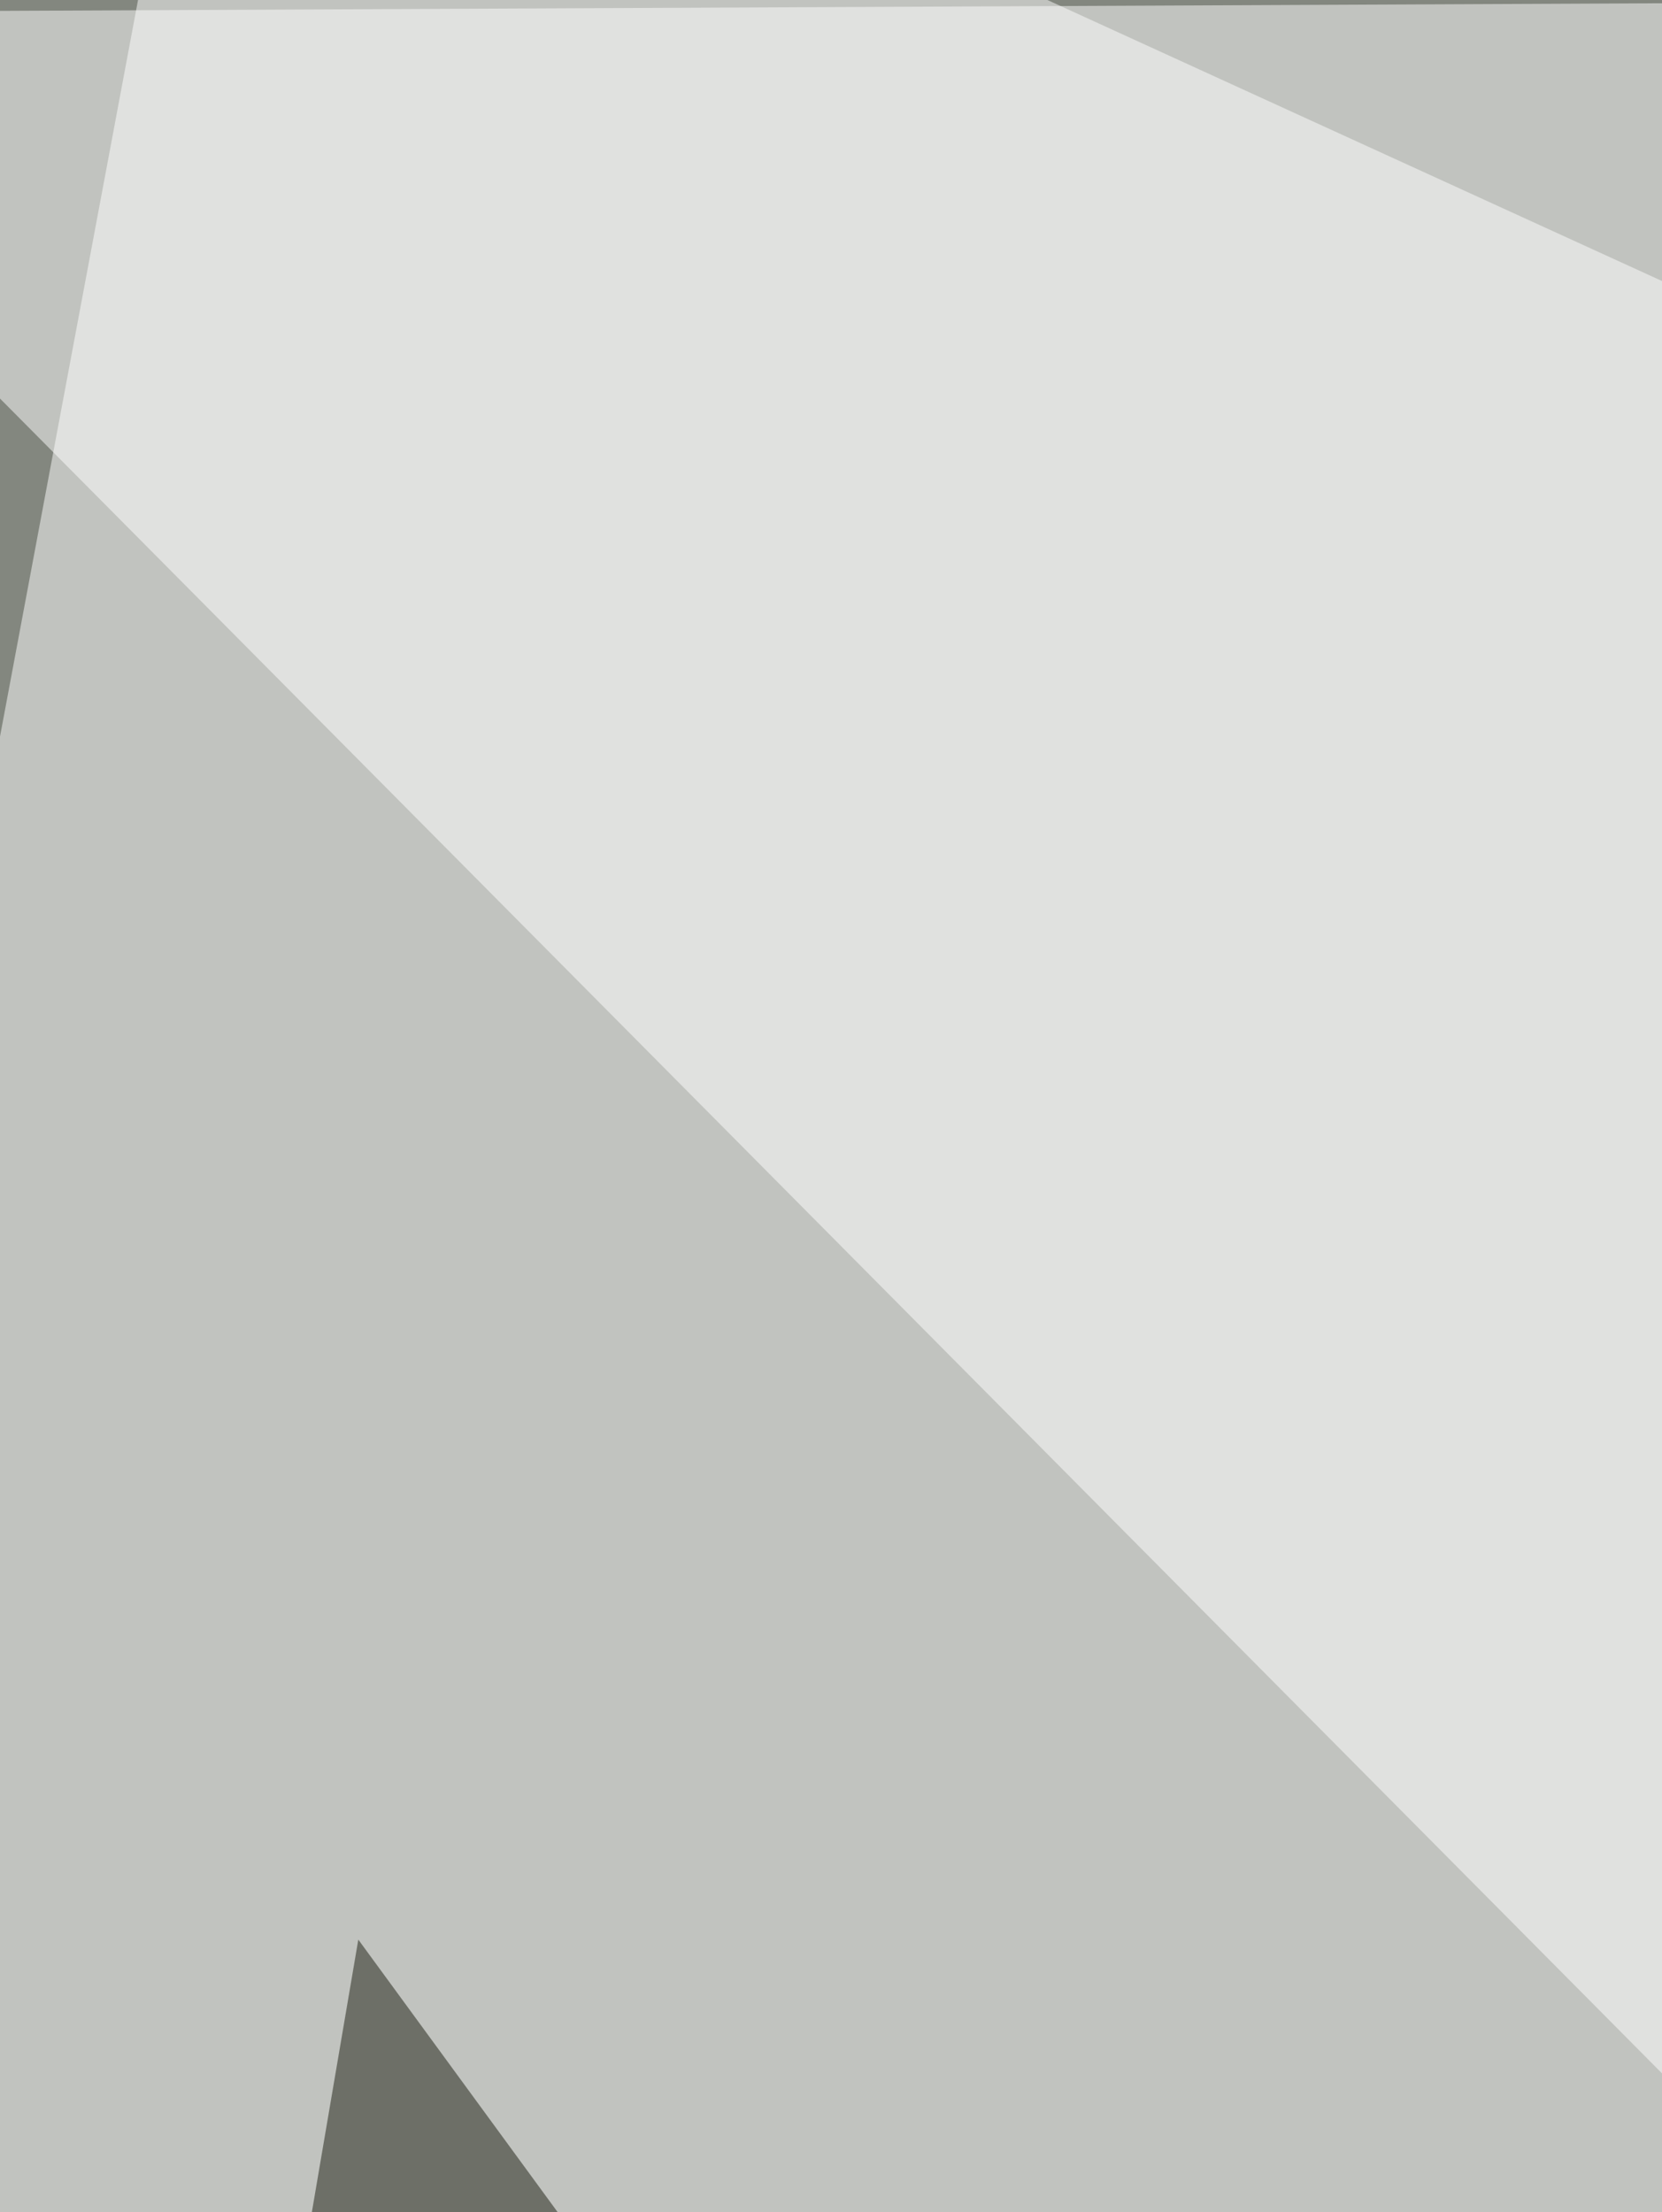 <svg xmlns="http://www.w3.org/2000/svg" width="263" height="350"><filter id="a"><feGaussianBlur stdDeviation="55"/></filter><rect width="100%" height="100%" fill="#83877f"/><g filter="url(#a)"><g fill-opacity=".5"><path fill="#fff" d="M811.4-2L451.6 518.1-60.6 2z"/><path d="M811.4 420.3l-872 54.8 735.1 586.5z"/><path fill="#fff" d="M33.2-60.6l-93.8 500.5 872-144.7z"/><path fill="#1a1d10" d="M-60.6 995.1l660.8 54.8-543.5-743z"/></g></g></svg>